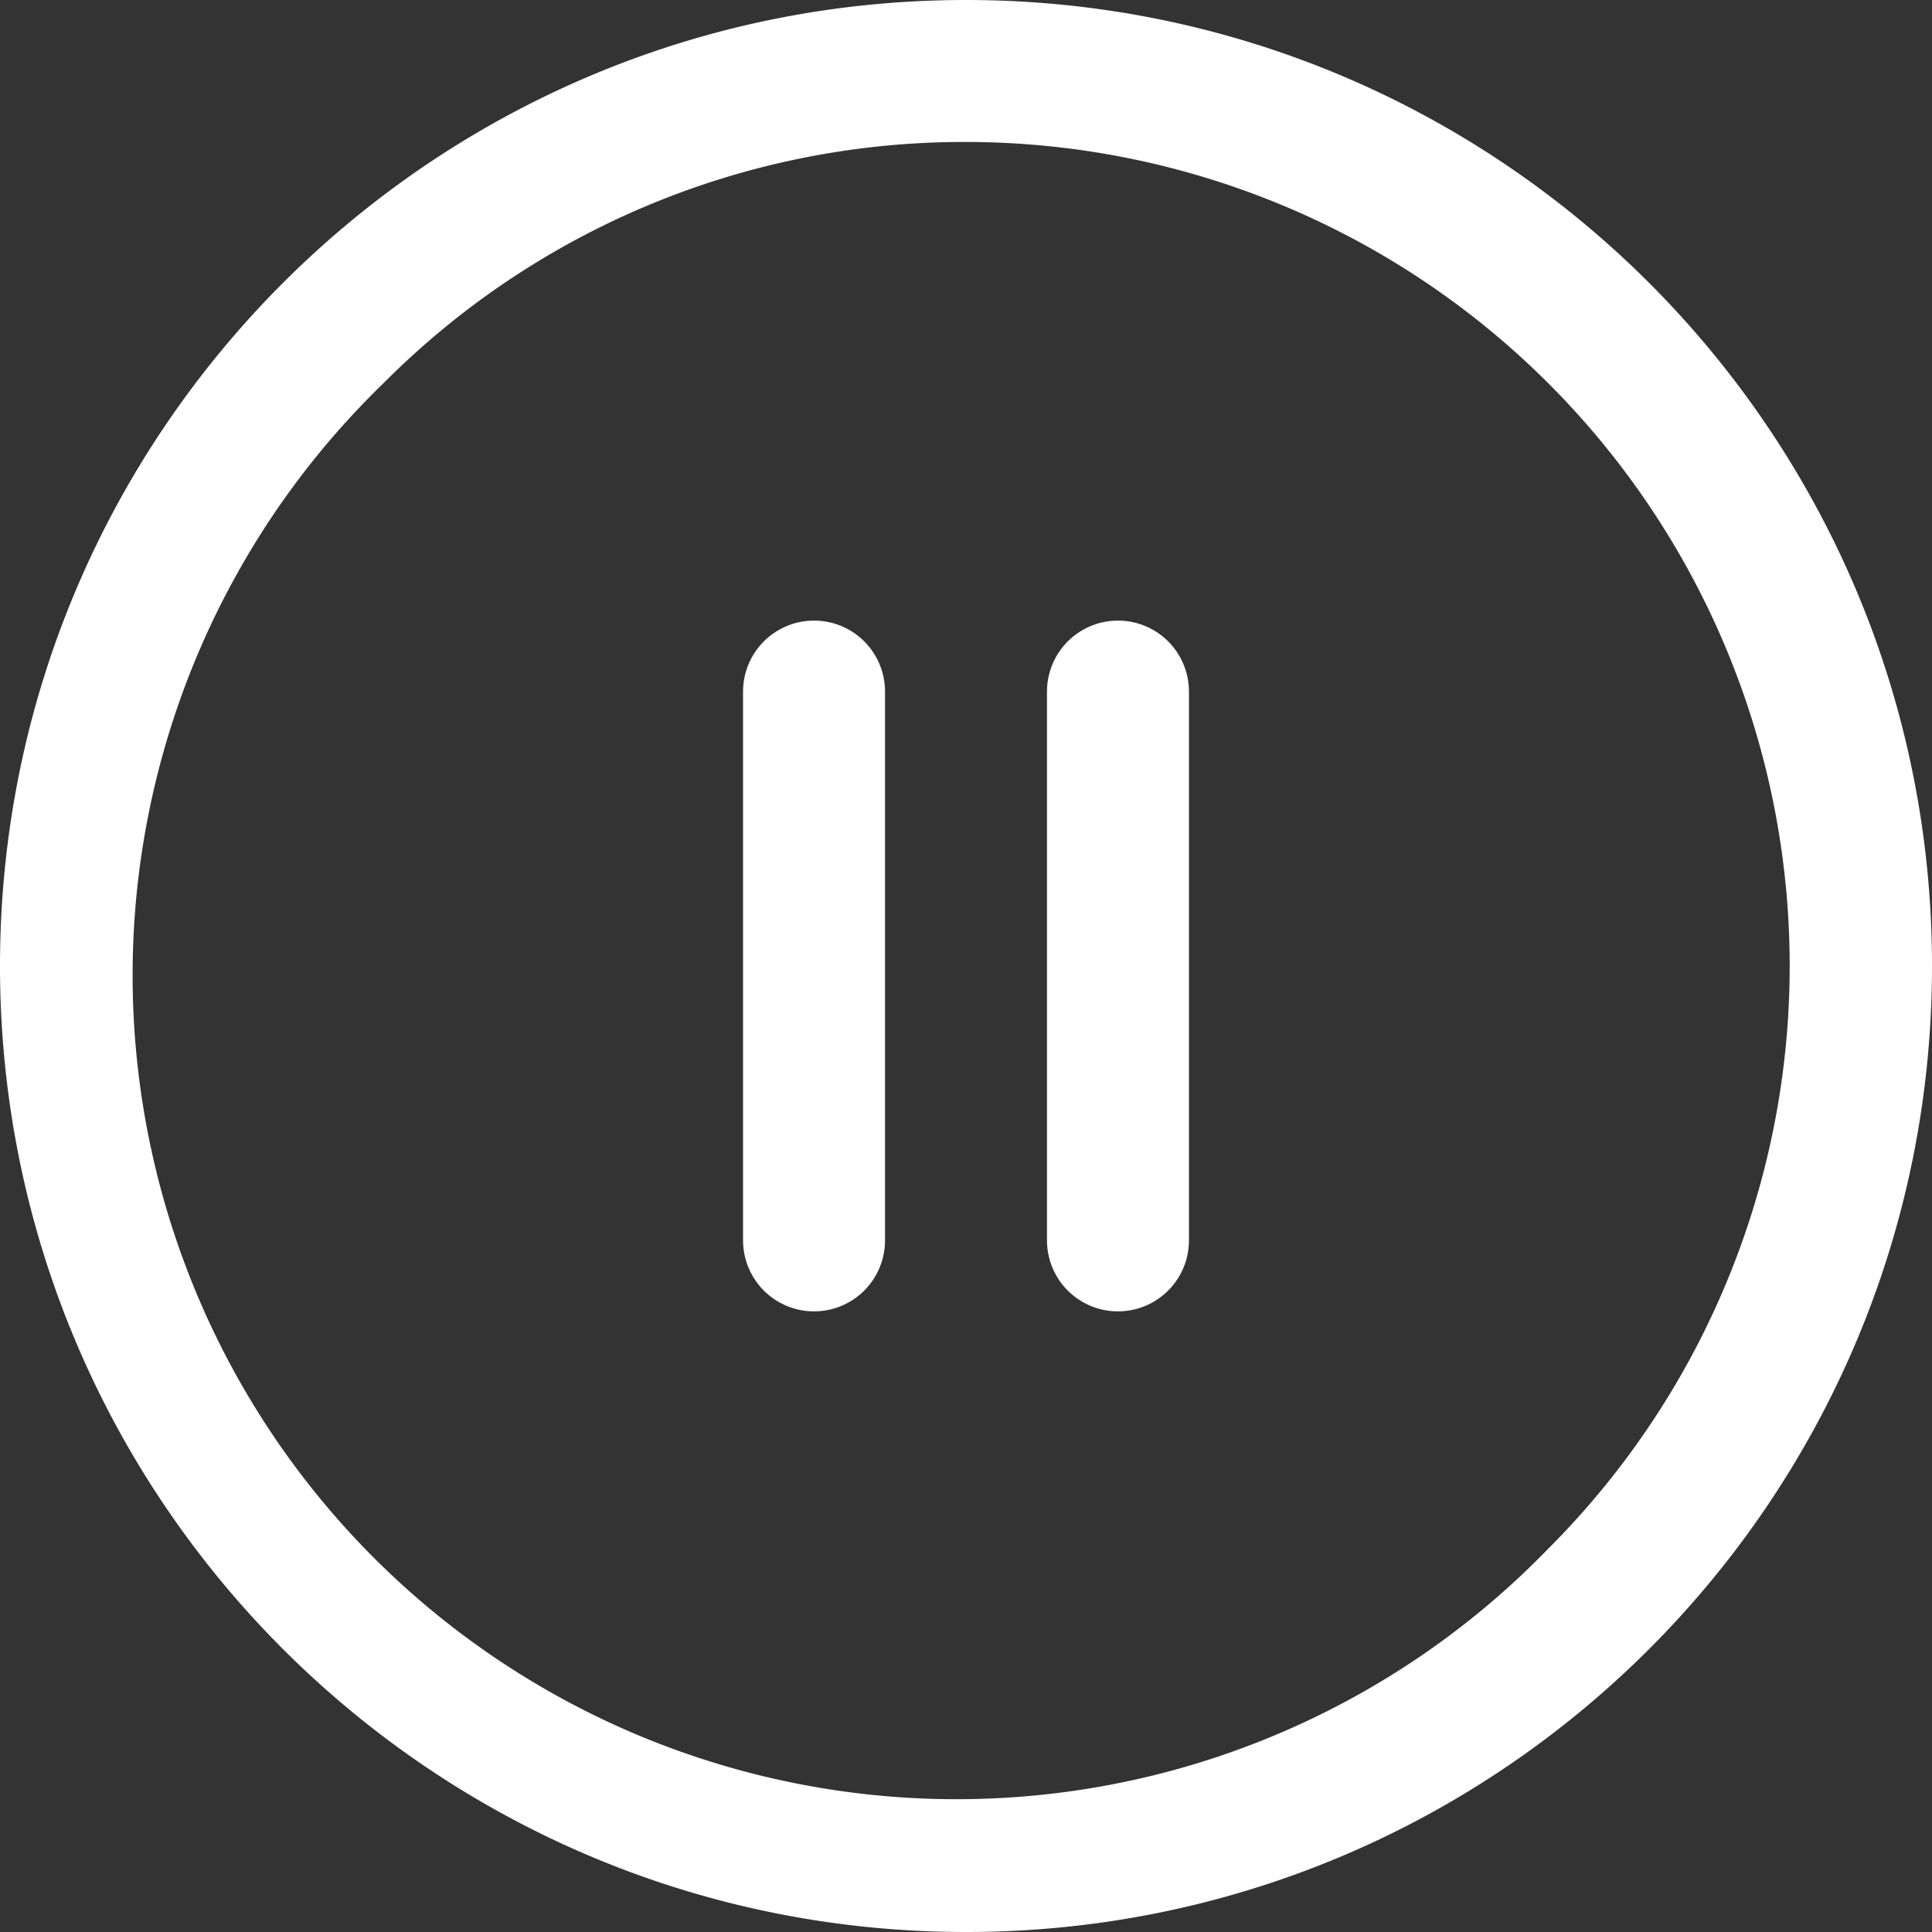 <?xml version="1.0" encoding="UTF-8"?> <svg xmlns="http://www.w3.org/2000/svg" viewBox="0 0 435.44 435.44"><rect x="0" y="0" width="435.44" height="435.44" fill="#333333" stroke="none"/><defs><style>.cls-1{fill:#fff;}.cls-2{fill:none;stroke:#fff;stroke-linecap:round;stroke-miterlimit:10;stroke-width:32px;}</style></defs><g id="Слой_2" data-name="Слой 2"><g id="Слой_1-2" data-name="Слой 1"><path class="cls-1" d="M217.72,32A185.71,185.71,0,0,1,349,349,185.71,185.71,0,1,1,86.4,86.4,184.47,184.47,0,0,1,217.72,32m0-32C97.48,0,0,97.48,0,217.72S97.48,435.44,217.72,435.44,435.44,338,435.44,217.72,338,0,217.72,0Z"></path><line class="cls-2" x1="183.47" y1="155.87" x2="183.47" y2="279.56"></line><line class="cls-2" x1="251.97" y1="155.87" x2="251.97" y2="279.56"></line></g></g></svg> 